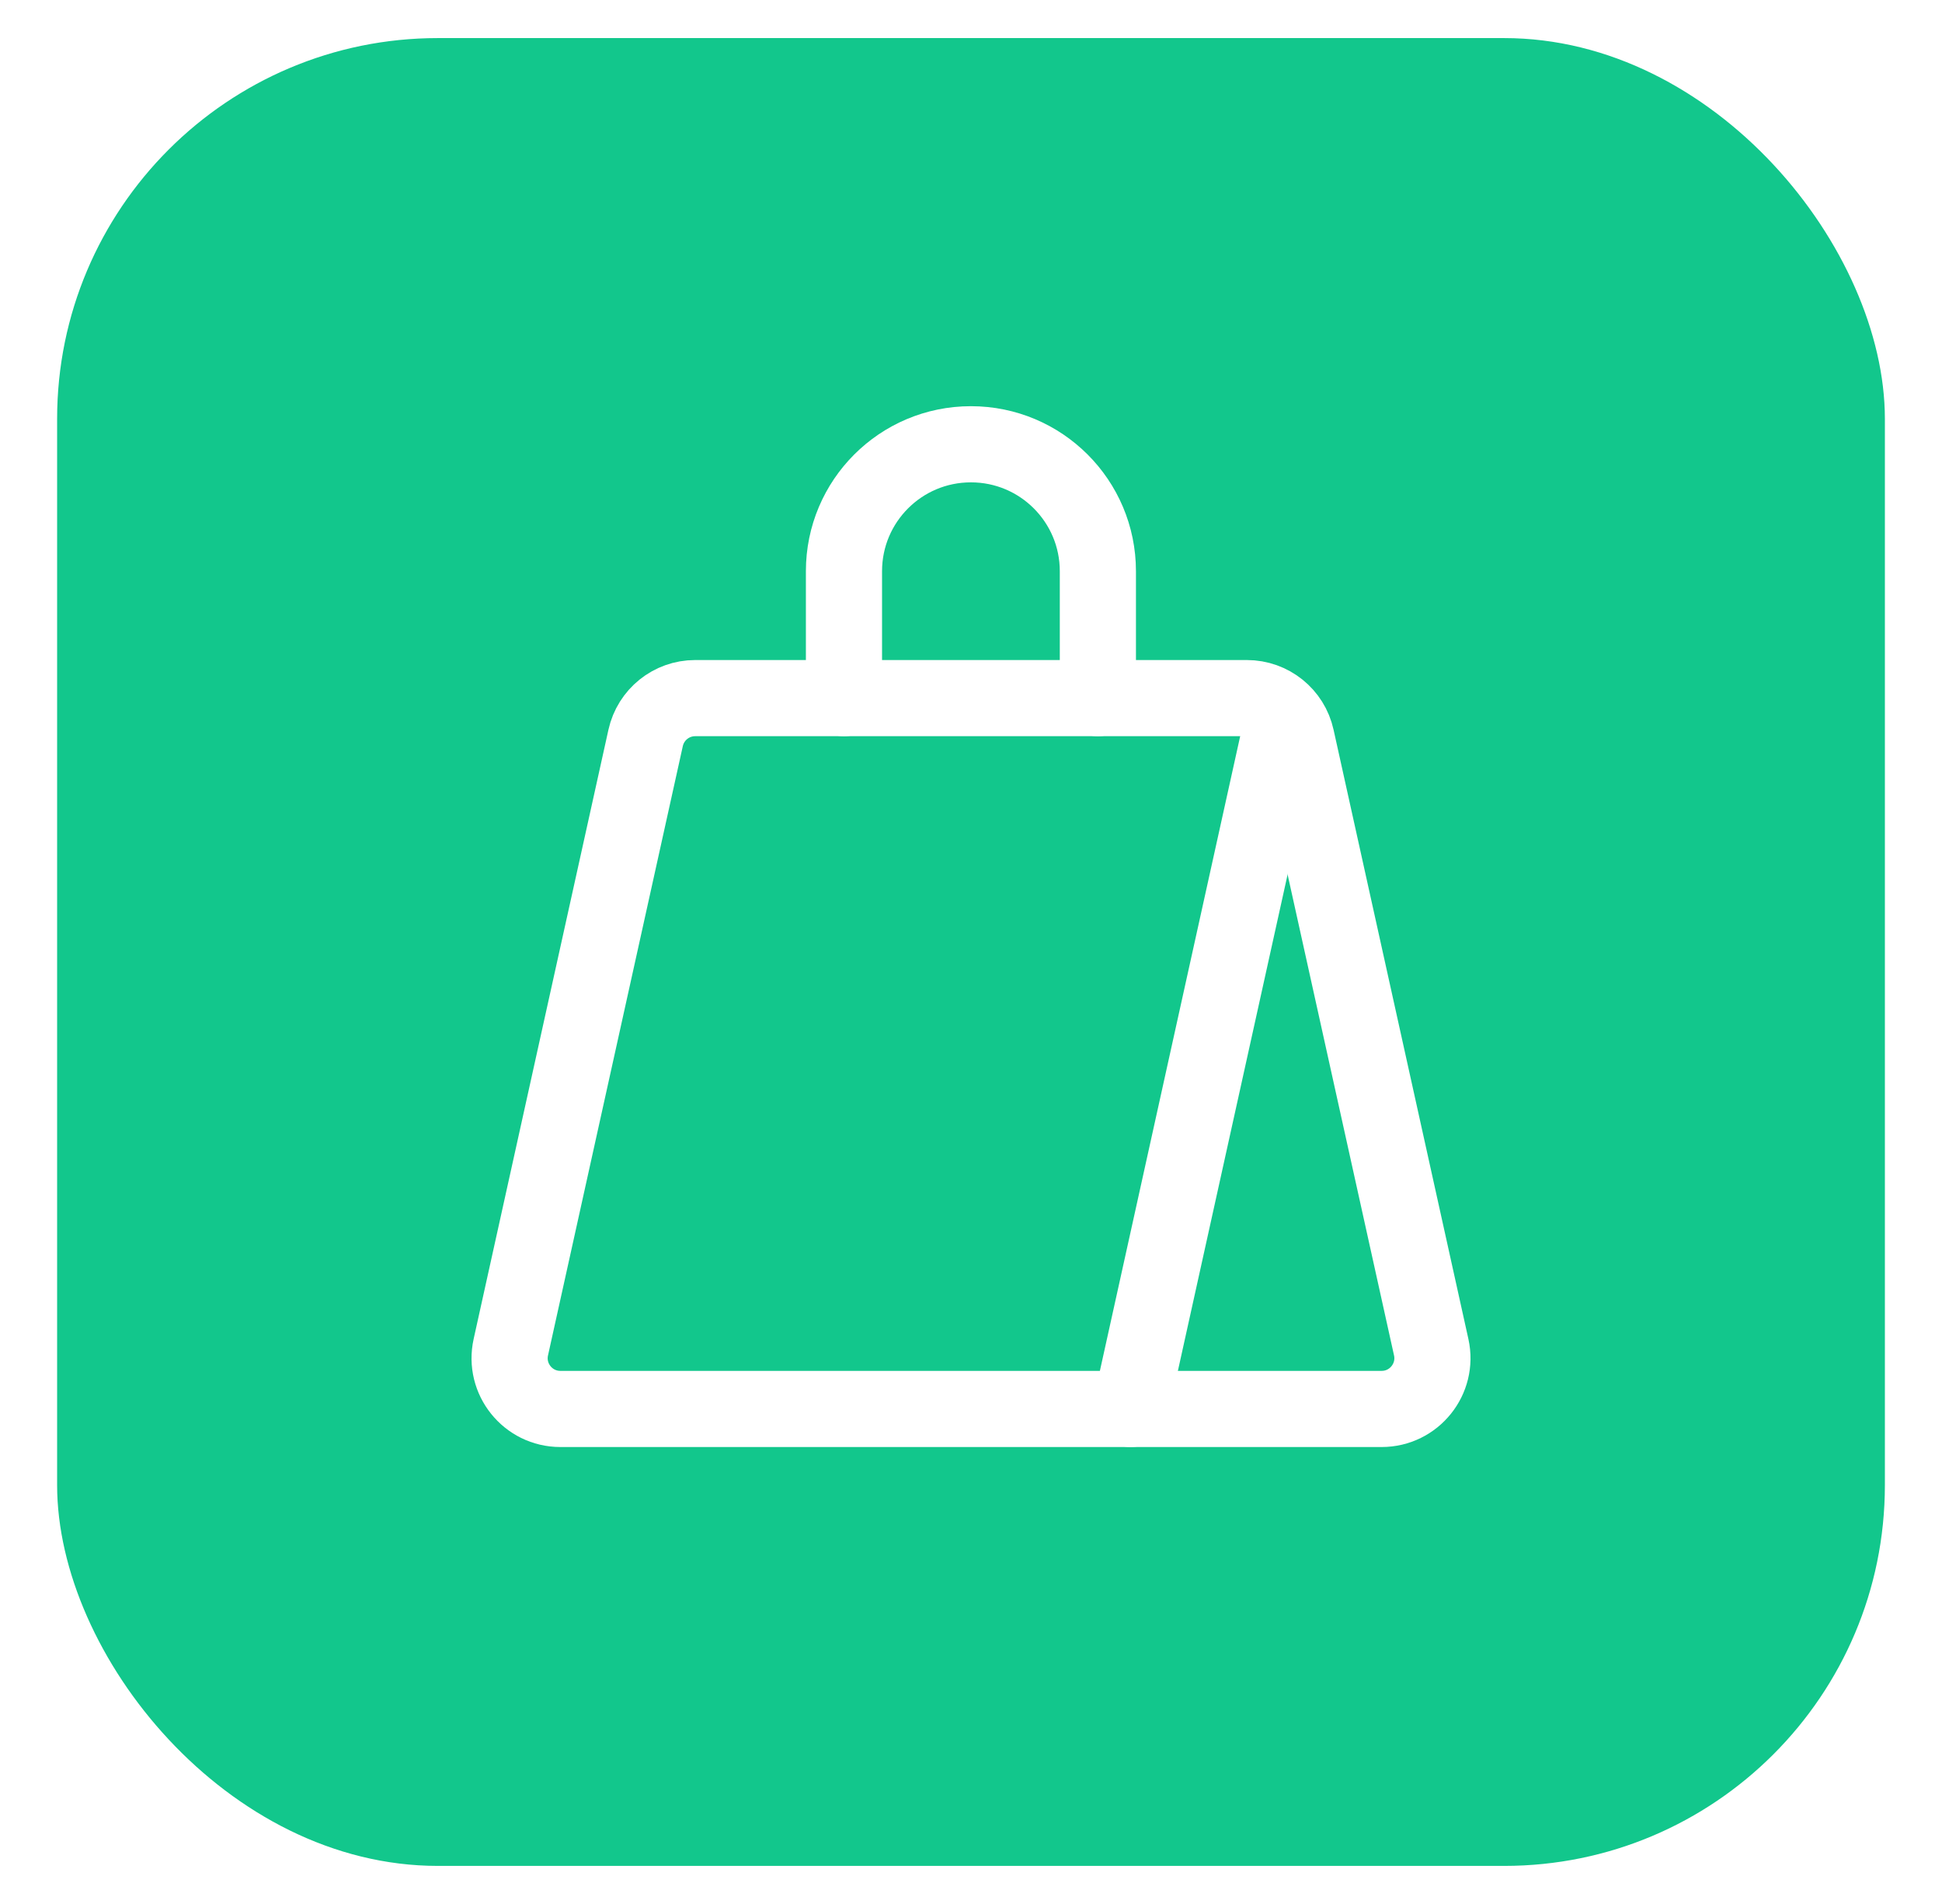 <svg width="51" height="50" viewBox="0 0 51 50" fill="none" xmlns="http://www.w3.org/2000/svg">
<g filter="url(#filter0_d_1446_25713)">
<rect x="1.5" width="48" height="48" rx="10" fill="#12C78C"/>
<path fill-rule="evenodd" clip-rule="evenodd" d="M37.586 34.379L34.045 18.379C33.911 17.768 33.37 17.333 32.744 17.333H18.256C17.631 17.333 17.09 17.768 16.955 18.379L13.415 34.379C13.231 35.211 13.864 36 14.716 36H36.284C37.136 36 37.77 35.211 37.586 34.379V34.379Z" stroke="white" stroke-width="2" stroke-linecap="round" stroke-linejoin="round"/>
<path d="M28.832 17.333V14V14V14C28.832 12.159 27.34 10.667 25.499 10.667H25.497C23.656 10.667 22.164 12.159 22.164 14V14V14V17.333" stroke="white" stroke-width="2" stroke-linecap="round" stroke-linejoin="round"/>
<path d="M33.714 17.787L29.688 36" stroke="white" stroke-width="2" stroke-linecap="round" stroke-linejoin="round"/>
</g>
<defs>
<filter id="filter0_d_1446_25713" x="0.5" y="0" width="50" height="50" filterUnits="userSpaceOnUse" color-interpolation-filters="sRGB">
<feFlood flood-opacity="0" result="BackgroundImageFix"/>
<feColorMatrix in="SourceAlpha" type="matrix" values="0 0 0 0 0 0 0 0 0 0 0 0 0 0 0 0 0 0 127 0" result="hardAlpha"/>
<feOffset dy="1"/>
<feGaussianBlur stdDeviation="0.5"/>
<feColorMatrix type="matrix" values="0 0 0 0 0 0 0 0 0 0.219 0 0 0 0 0.43 0 0 0 0.08 0"/>
<feBlend mode="normal" in2="BackgroundImageFix" result="effect1_dropShadow_1446_25713"/>
<feBlend mode="normal" in="SourceGraphic" in2="effect1_dropShadow_1446_25713" result="shape"/>
</filter>
</defs>
</svg>

